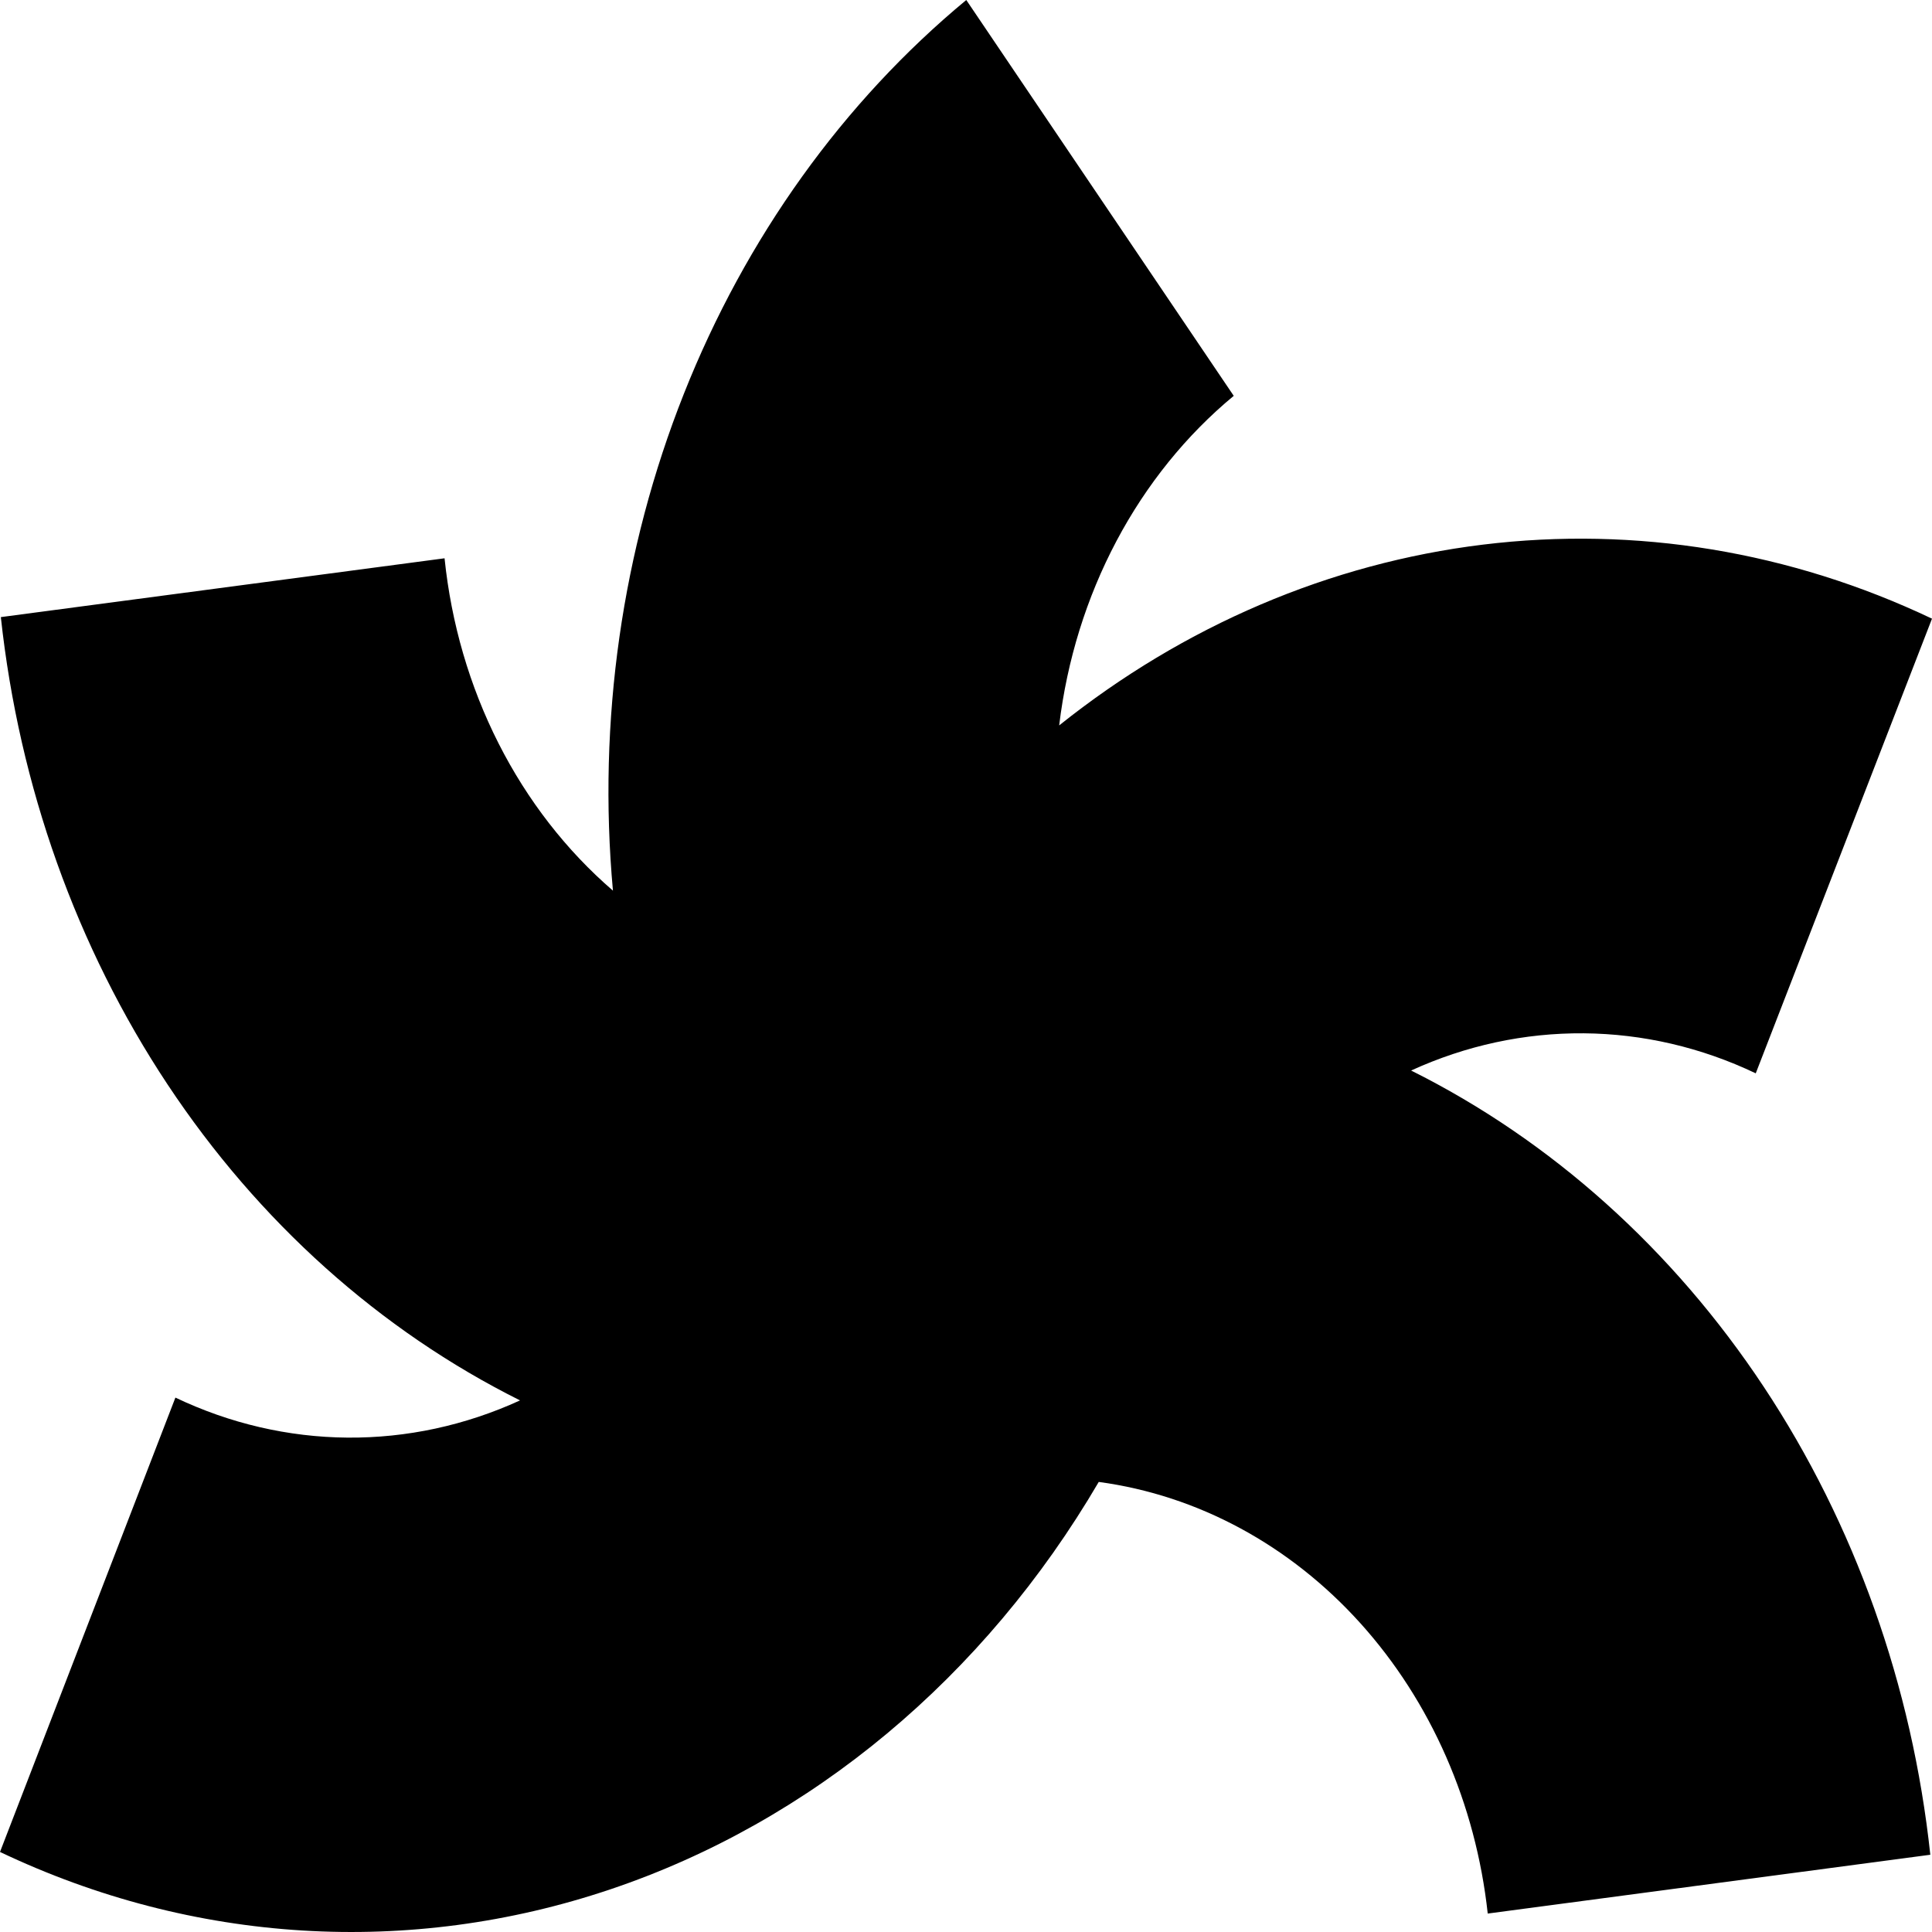 <svg width="512" height="512" viewBox="0 0 512 512" fill="none" xmlns="http://www.w3.org/2000/svg">
<g filter="url(#filter0_b_607_283)">
<path fill-rule="evenodd" clip-rule="evenodd" d="M373.959 283.7C388.458 277.063 404.008 273.709 419.693 273.837C435.379 273.964 450.883 277.57 465.292 284.443L512 163.952C474.521 146.135 433.521 139.376 392.988 144.333C352.455 149.29 313.769 165.794 280.693 192.24C282.764 174.998 287.924 158.389 295.868 143.391C303.813 128.392 314.382 115.306 326.954 104.903L256.074 0C223.426 27.04 197.645 62.989 181.236 104.349C164.828 145.709 158.351 191.074 162.436 236.032C150.084 225.384 139.775 212.108 132.112 196.983C124.449 181.858 119.587 165.189 117.811 147.953L0.223 163.54C5.077 208.356 20.297 251.02 44.406 287.391C68.514 323.762 100.692 352.604 137.818 371.12C123.319 377.757 107.769 381.111 92.083 380.983C76.398 380.856 60.894 377.25 46.485 370.377L0 490.785C51.171 515.131 108.455 518.643 161.734 500.7C215.013 482.758 260.861 444.515 291.18 392.727C317.425 396.261 341.843 409.451 360.531 430.188C379.218 450.924 391.096 478.01 394.264 507.114L511.554 491.527C506.736 446.667 491.533 403.952 467.423 367.535C443.312 331.118 411.114 302.237 373.959 283.7Z" fill="black"/>
</g>
<defs>
<filter id="filter0_b_607_283" x="-20" y="-20" width="552" height="552" filterUnits="userSpaceOnUse" color-interpolation-filters="sRGB">
<feFlood flood-opacity="0" result="BackgroundImageFix"/>
<feGaussianBlur in="BackgroundImageFix" stdDeviation="10"/>
<feComposite in2="SourceAlpha" operator="in" result="effect1_backgroundBlur_607_283"/>
<feBlend mode="normal" in="SourceGraphic" in2="effect1_backgroundBlur_607_283" result="shape"/>
</filter>
</defs>
</svg>
